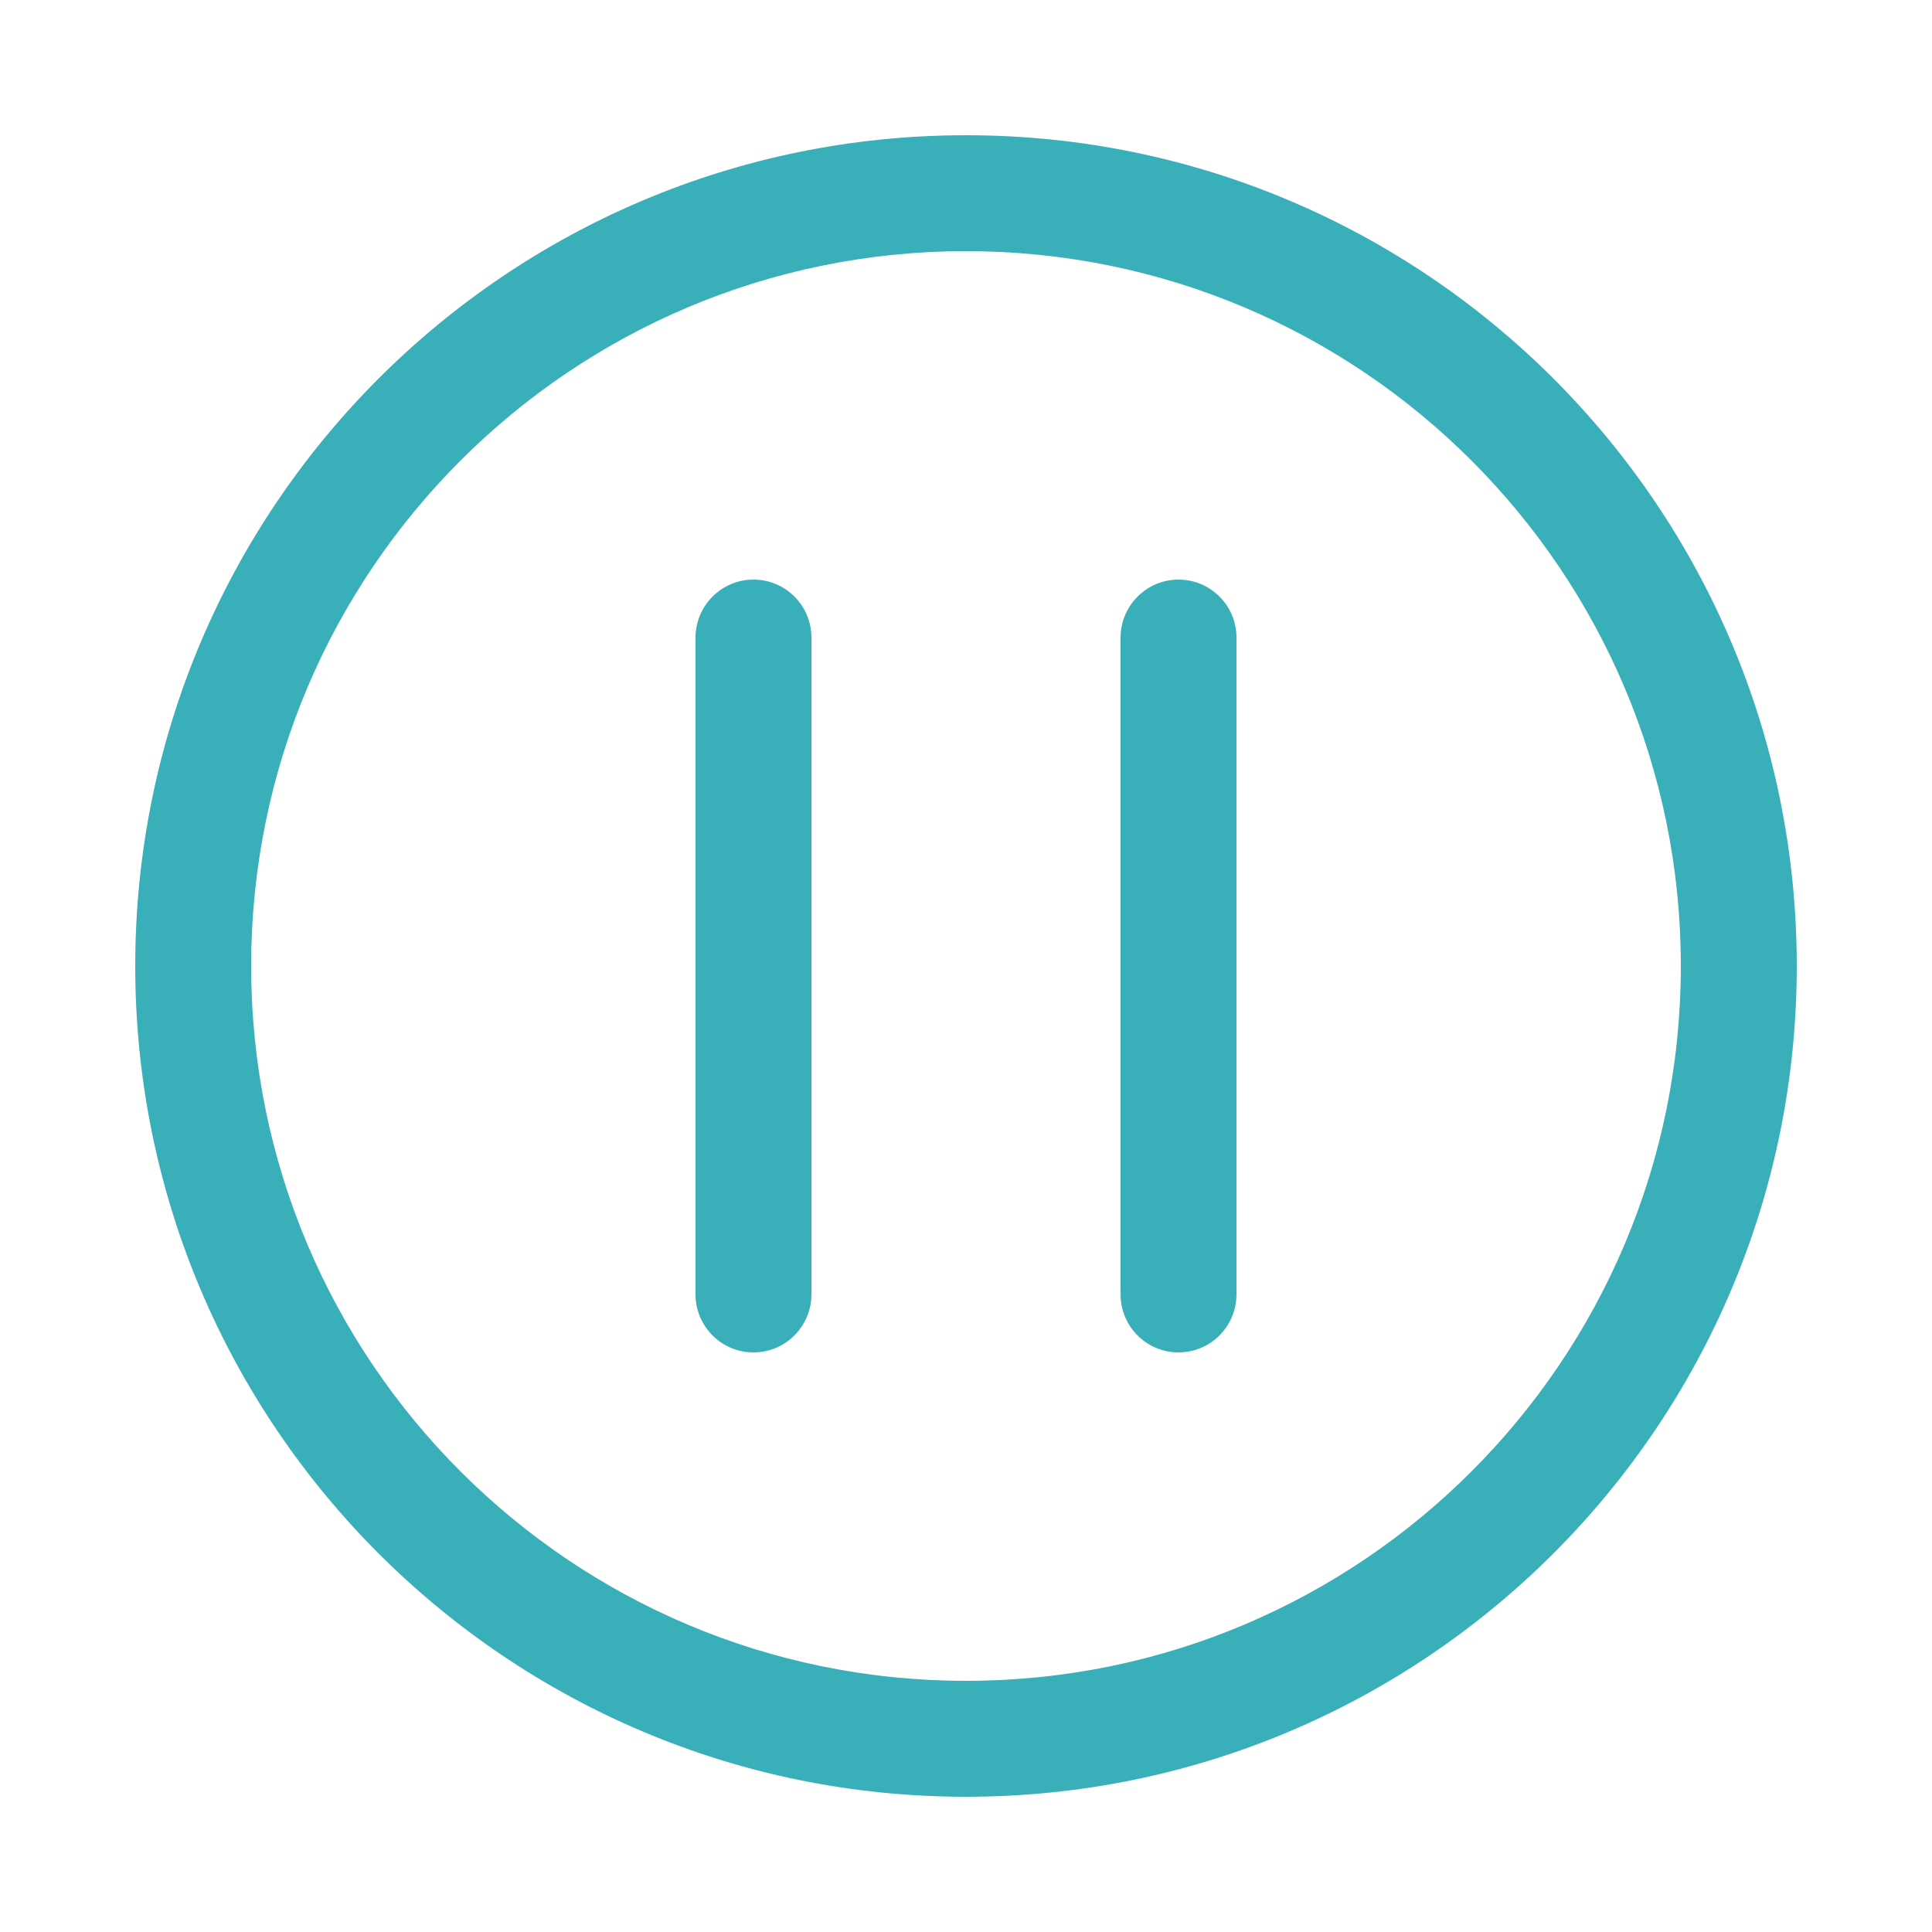 <?xml version="1.0" encoding="UTF-8"?>
<svg width="1200pt" height="1200pt" version="1.1" viewBox="0 0 1200 1200" xmlns="http://www.w3.org/2000/svg">
 <g fill="#39afb9" fill-rule="evenodd">
  <path d="m432 396.08c0-19.926 16.16-36.078 36-36.078 19.883 0 36 16.109 36 36.078v407.84c0 19.926-16.16 36.078-36 36.078-19.883 0-36-16.109-36-36.078zm264 0c0-19.926 16.16-36.078 36-36.078 19.883 0 36 16.109 36 36.078v407.84c0 19.926-16.16 36.078-36 36.078-19.883 0-36-16.109-36-36.078z"/>
  <path d="m600 1116c284.98 0 516-231.02 516-516s-231.02-516-516-516-516 231.02-516 516 231.02 516 516 516zm0-72c-245.21 0-444-198.79-444-444s198.79-444 444-444 444 198.79 444 444-198.79 444-444 444z"/>
 </g>
</svg>
